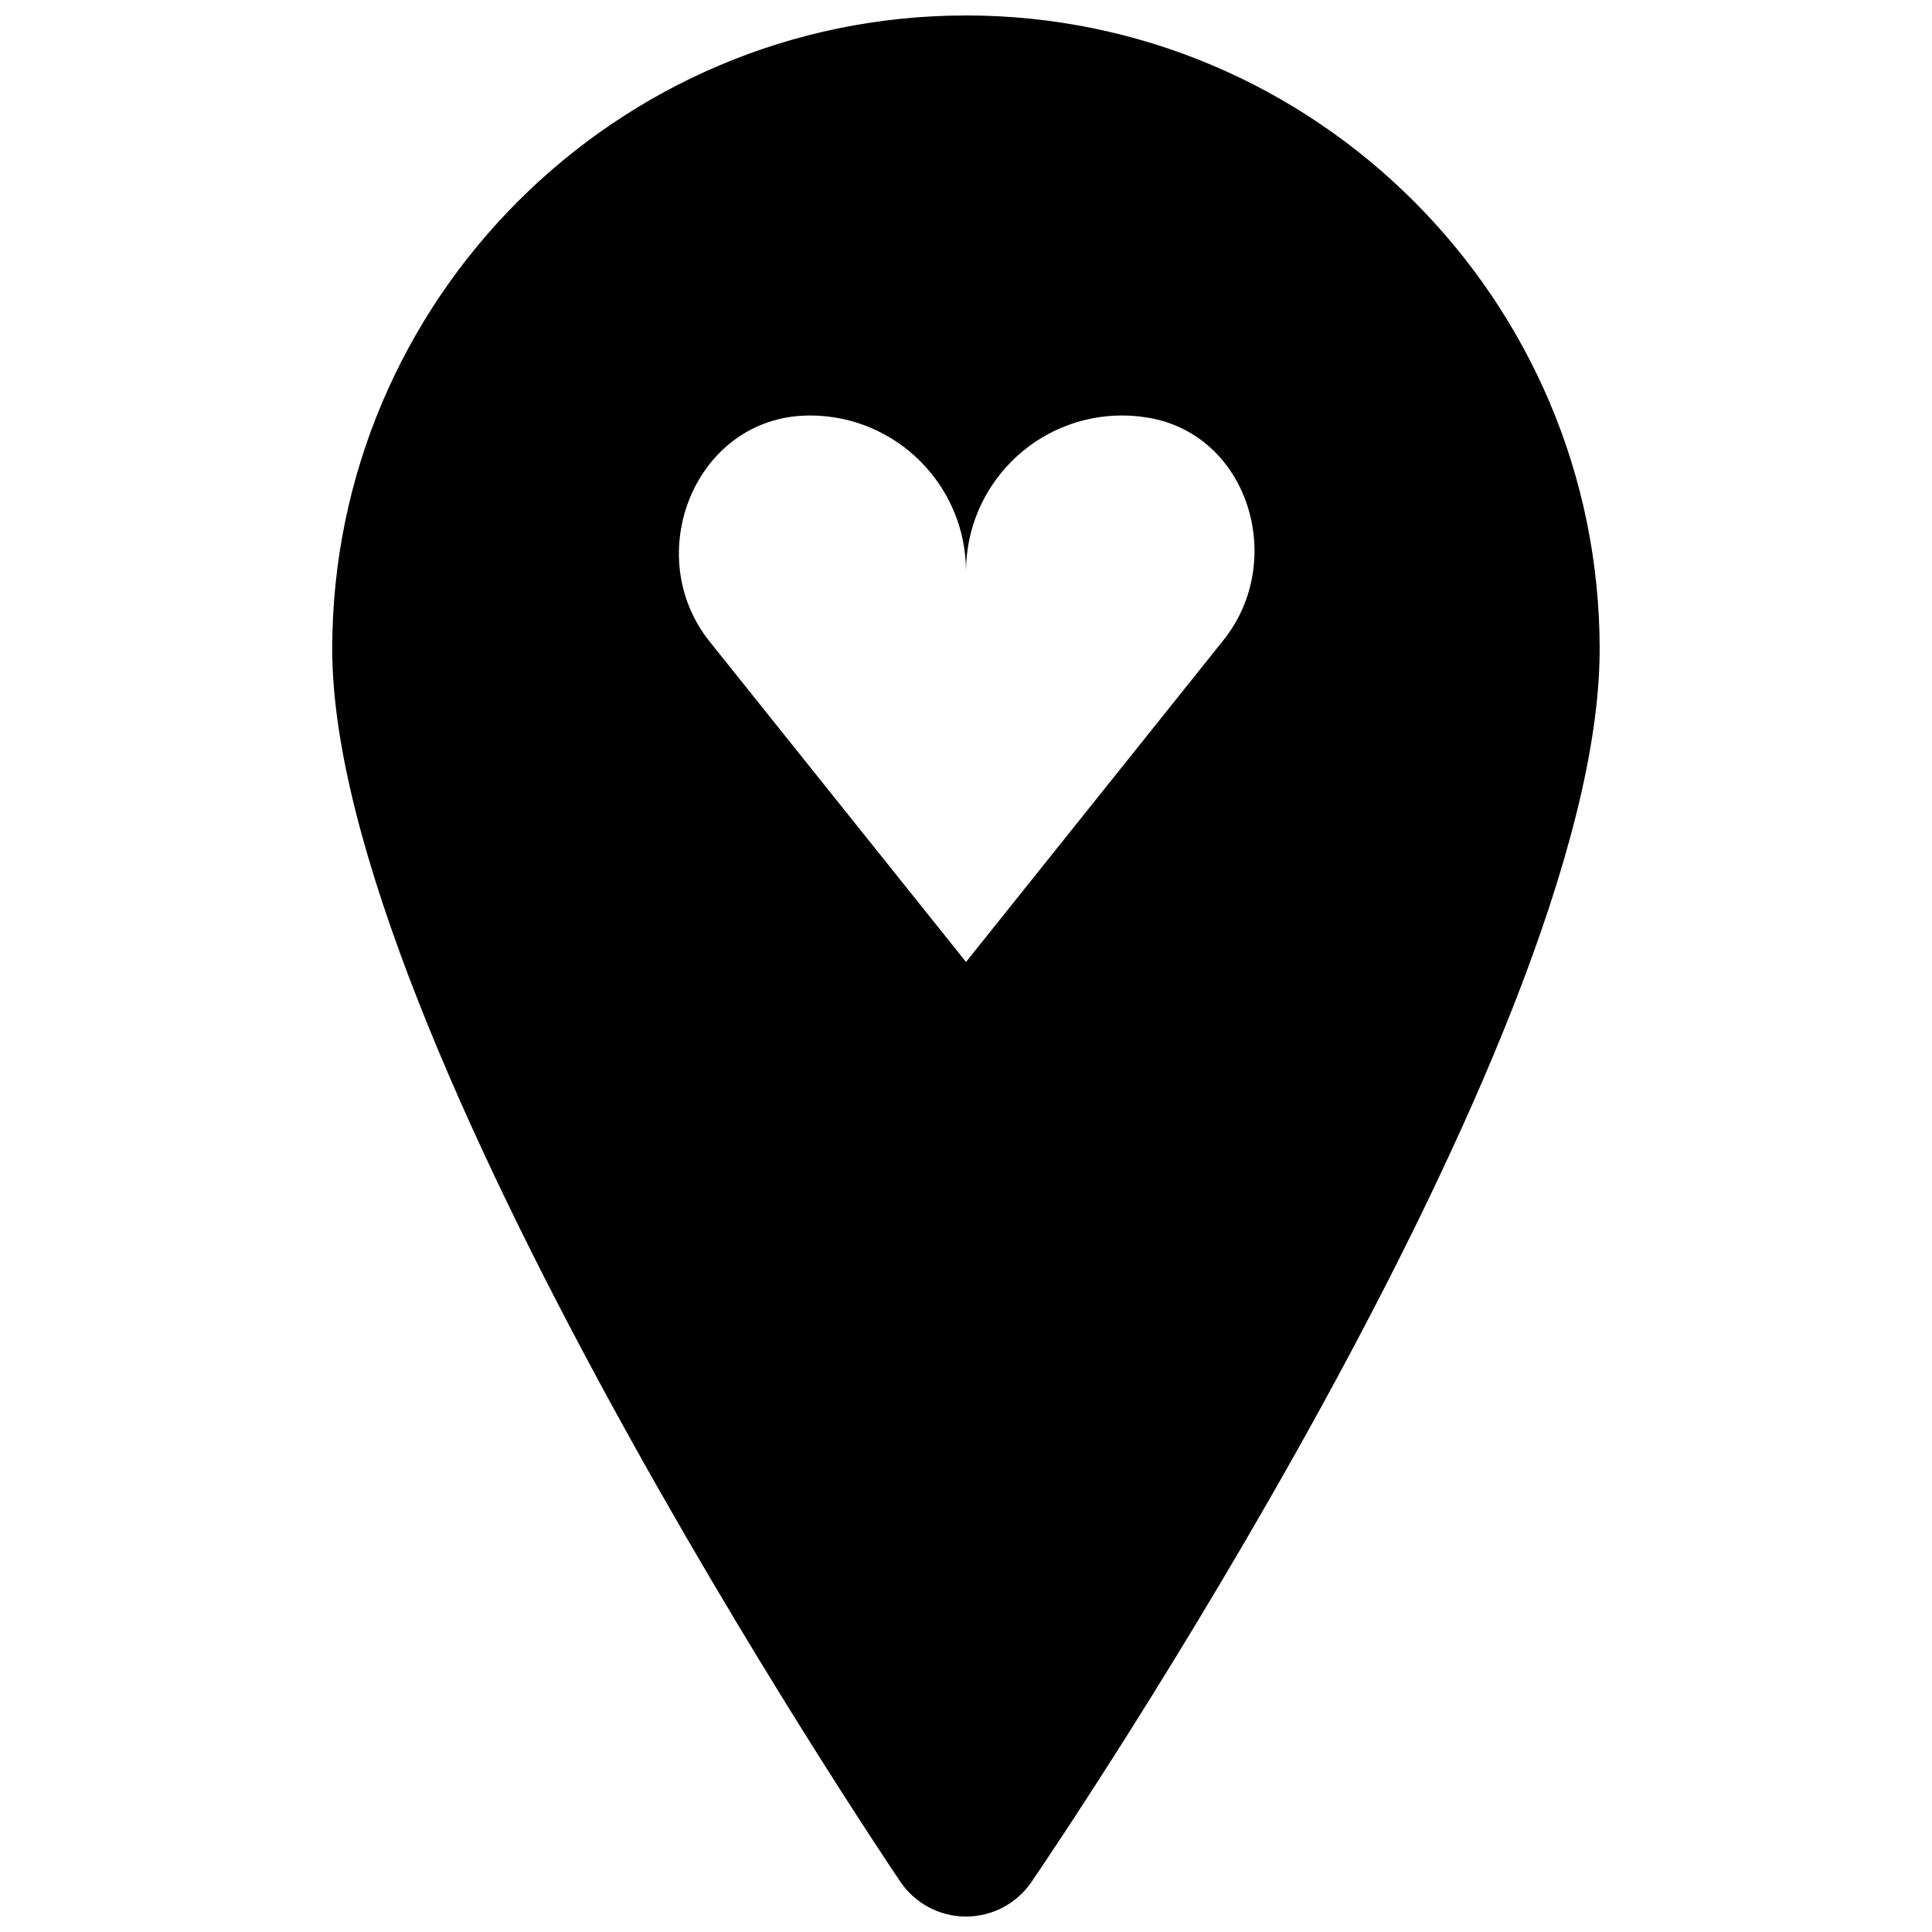 <?xml version="1.0" encoding="UTF-8"?>
<!-- Uploaded to: SVG Repo, www.svgrepo.com, Generator: SVG Repo Mixer Tools -->
<svg width="800px" height="800px" version="1.1" viewBox="144 144 512 512" xmlns="http://www.w3.org/2000/svg">
 <defs>
  <clipPath id="a">
   <path d="m232 148.09h336v503.81h-336z"/>
  </clipPath>
 </defs>
 <g clip-path="url(#a)">
  <path d="m468.25 313.62-68.246 85.312-67.93-84.895c-18.473-23.109-3.734-59.426 25.863-59.91 0.23-0.02 0.461-0.02 0.691-0.02 22.84 0 41.375 18.535 41.375 41.375 0-22.84 18.516-41.375 41.375-41.375 2.332 0 4.641 0.207 6.867 0.586 26.598 4.43 36.84 37.871 20.004 58.926m-68.266-165.52c-92.598 0-167.94 75.34-167.94 167.94 0 102.32 144.38 317.5 150.54 326.61 3.902 5.773 10.391 9.238 17.359 9.258h0.043c6.949 0 13.434-3.422 17.359-9.152 6.152-9.004 150.58-221.74 150.58-326.72 0-92.598-75.32-167.94-167.94-167.94" fill-rule="evenodd"/>
 </g>
</svg>
